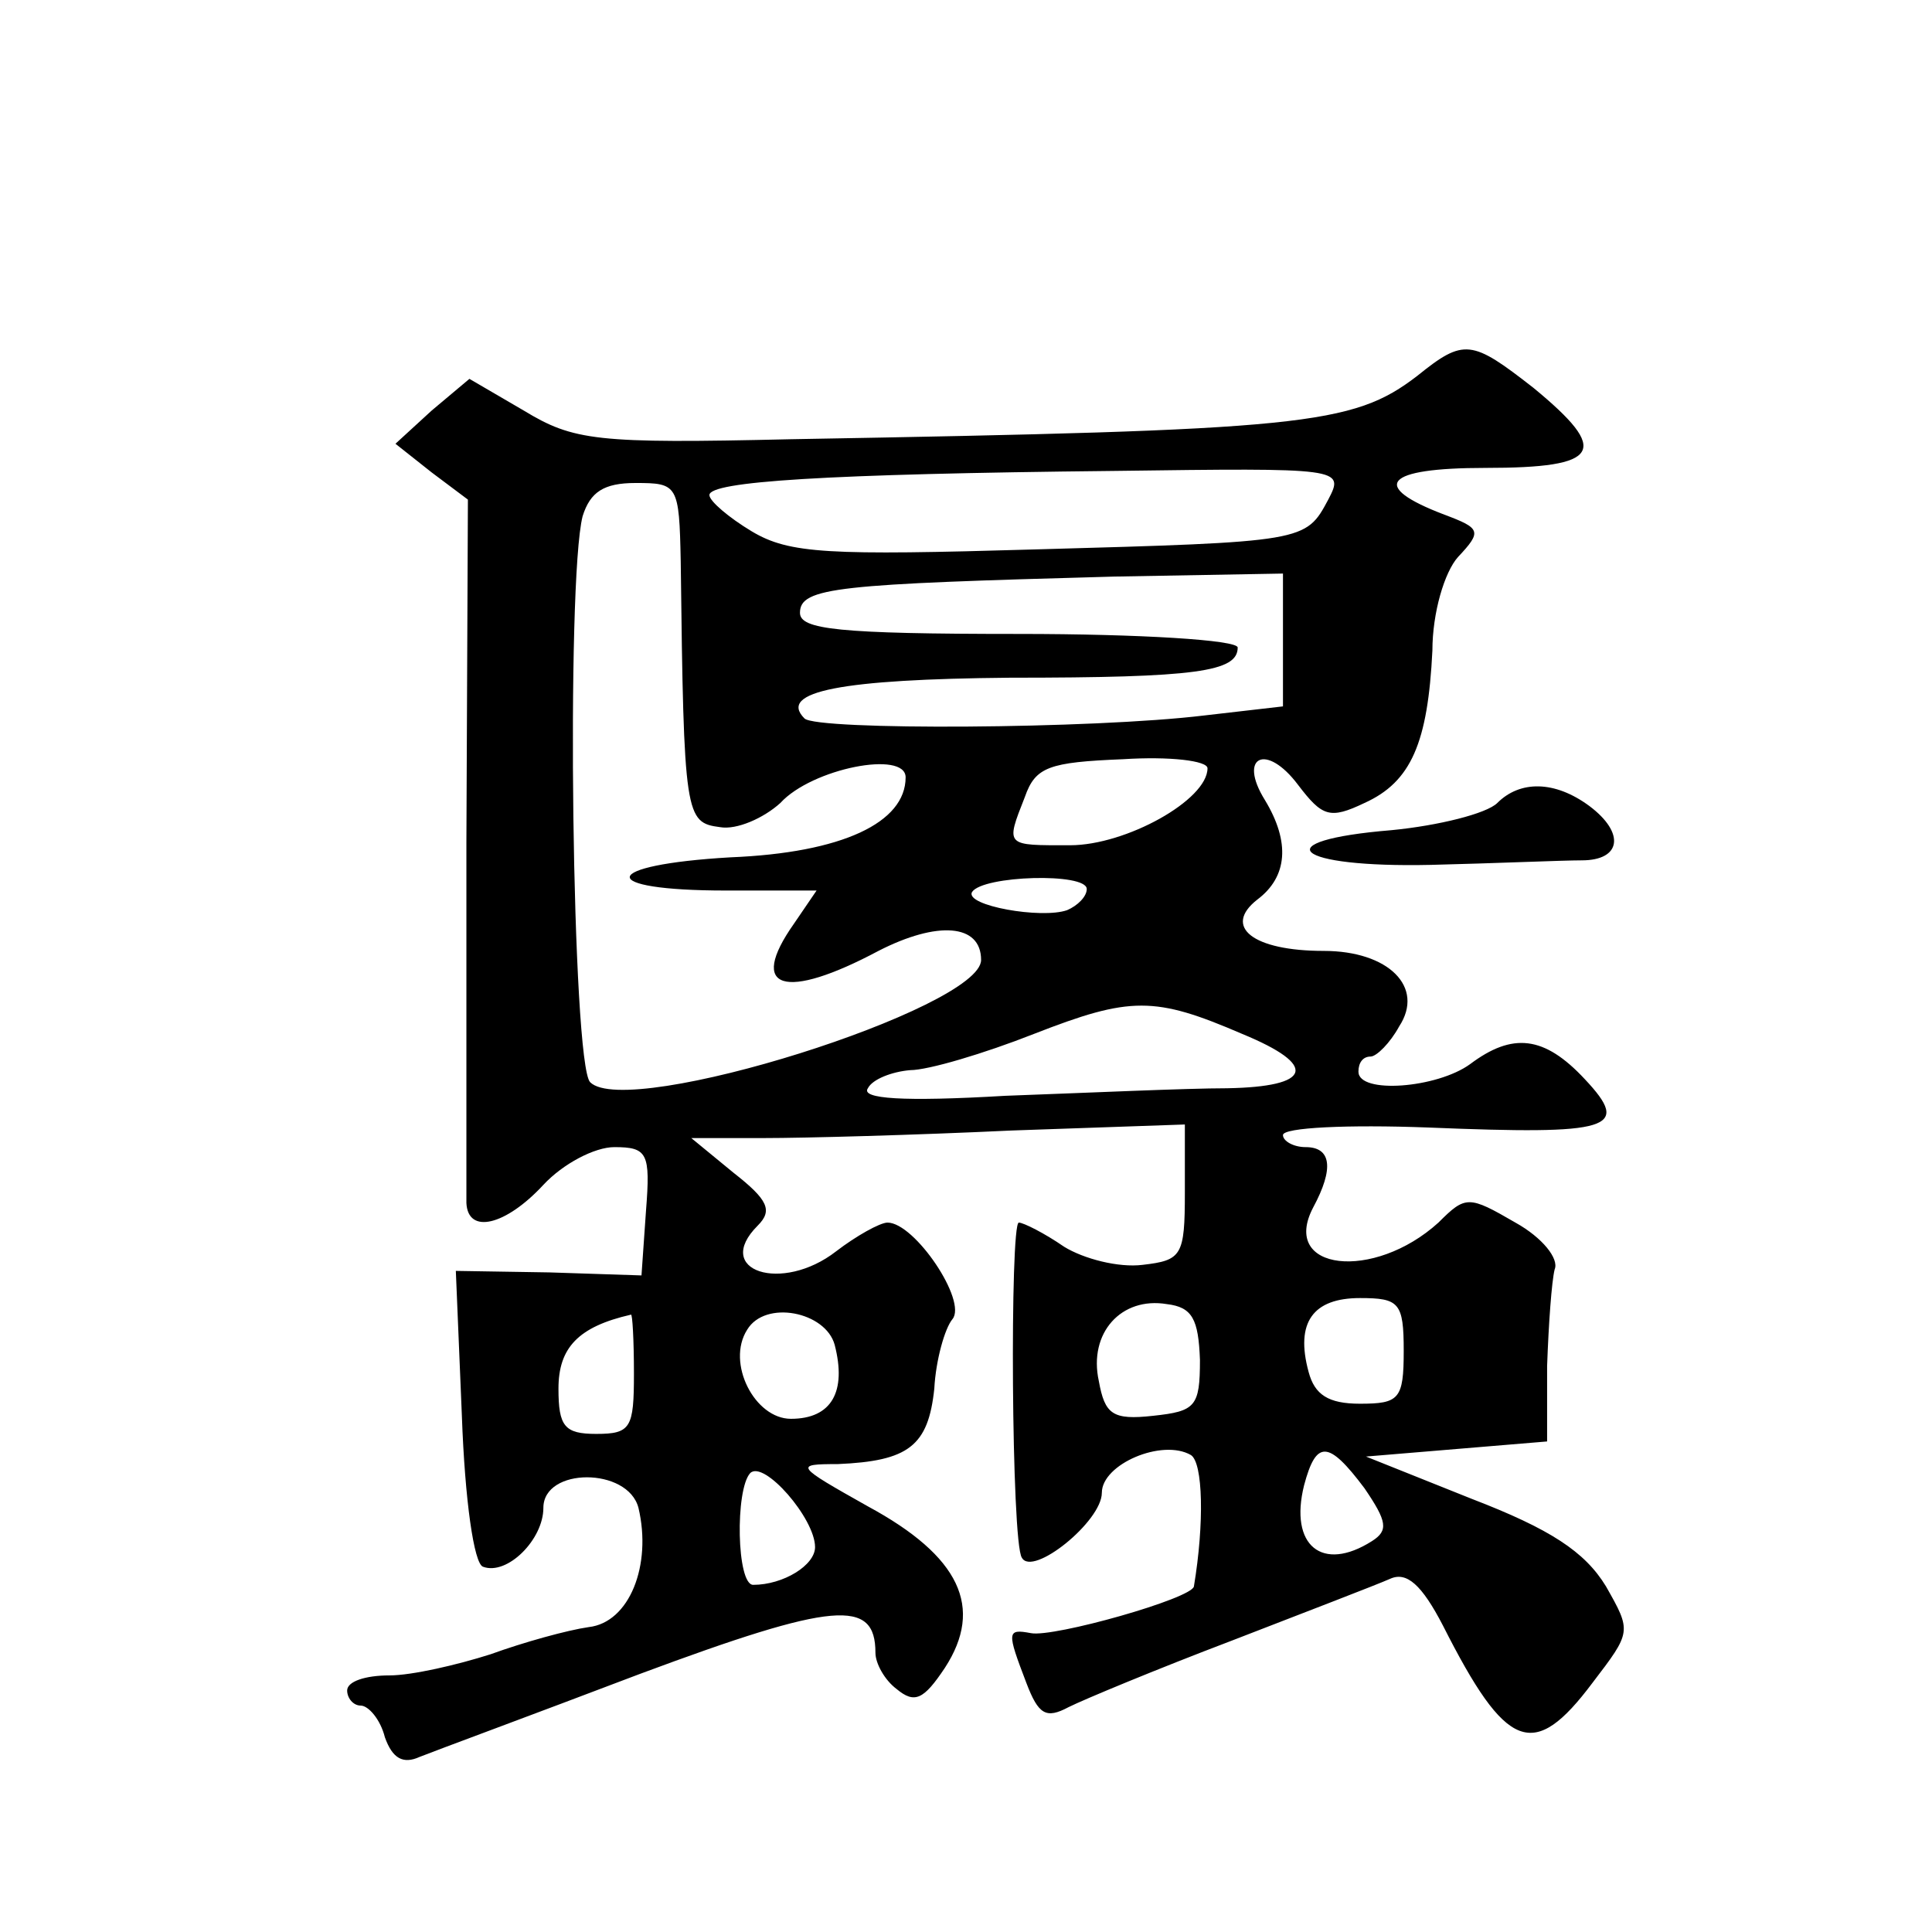 <?xml version="1.0" standalone="no"?>
<!DOCTYPE svg PUBLIC "-//W3C//DTD SVG 20010904//EN"
 "http://www.w3.org/TR/2001/REC-SVG-20010904/DTD/svg10.dtd">
<svg version="1.0" xmlns="http://www.w3.org/2000/svg"
 width="128pt" height="128pt" viewBox="0 0 128 128"
 preserveAspectRatio="xMidYMid meet">
<g transform="translate(0,128) scale(0.1,-0.1)"
fill="#0" stroke="none">
<path d="M939 1031 c-43 -33 -75 -36 -415 -42 -129 -3 -144 -1 -177 19 l-36 21
-25 -21 -24 -22 24 -19 24 -18 -1 -227 c0 -125 0 -233 0 -239 1 -21 26 -15 51 12
13 14 34 25 47 25 22 0 24 -4 21 -42 l-3 -43 -61 2 -62 1 4 -96 c2 -56 8 -98 14
-100 16 -6 40 18 40 39 0 27 56 27 63 0 9 -38 -6 -76 -33 -79 -14 -2 -43 -10 -65
-18 -22 -7 -52 -14 -67 -14 -16 0 -28 -4 -28 -10 0 -5 4 -10 9 -10 5 0 13 -9 16
-21 5 -14 12 -18 23 -13 10 4 75 28 146 55 129 48 156 50 156 14 0 -7 6 -18 14
-24 12 -10 18 -7 32 14 26 40 10 74 -51 107 -48 27 -49 28 -20 28 47 2 60 12 64
50 1 19 7 40 12 46 10 12 -25 64 -43 64 -5 0 -21 -9 -34 -19 -36 -28 -82 -13 -52
17 10 10 7 17 -16 35 l-28 23 48 0 c27 0 101 2 164 5 l115 4 0 -45 c0 -42 -2 -45
-28 -48 -16 -2 -39 4 -52 12 -13 9 -27 16 -30 16 -6 0 -5 -212 2 -222 7 -13 53
24 53 43 0 19 40 36 59 25 8 -5 9 -45 2 -87 -1 -8 -93 -34 -108 -31 -16 3 -16 1
-3 -33 8 -21 13 -24 28 -16 10 5 58 25 108 44 49 19 96 37 105 41 11 5 21 -4 35
-31 42 -83 60 -90 99 -38 26 34 26 34 9 64 -14 23 -37 38 -89 58 l-70 28 60 5 60
5 0 50 c1 28 3 56 5 64 3 7 -8 21 -26 31 -31 18 -33 18 -51 0 -43 -39 -105 -32
-83 10 14 26 12 40 -5 40 -8 0 -15 4 -15 8 0 5 43 7 96 5 122 -5 135 -1 104 32
-27 29 -48 31 -76 10 -22 -16 -74 -20 -74 -5 0 6 3 10 8 10 4 0 13 9 19 20 17 26
-7 50 -50 50 -47 0 -67 16 -44 34 20 15 22 38 5 66 -18 29 1 38 22 10 16 -21 21
-23 44 -12 31 14 42 40 45 101 0 25 8 52 17 62 16 17 15 19 -9 28 -50 19 -40 31
27 31 77 0 83 11 32 53 -41 32 -46 33 -77 8z m-59 -82 c-15 -28 -15 -28 -194 -33
-137 -4 -163 -3 -188 12 -15 9 -28 20 -28 24 0 9 76 14 268 16 151 2 153 2 142
-19z m-429 -41 c2 -169 3 -173 26 -176 11 -2 29 6 40 16 21 23 83 35 83 17 0 -30
-42 -50 -116 -53 -87 -5 -90 -22 -3 -22 l60 0 -15 -22 c-31 -44 -6 -51 56 -18 39
20 68 18 68 -6 0 -32 -234 -106 -259 -81 -12 12 -16 332 -5 375 5 16 14 22 35 22
28 0 29 -1 30 -52z m399 -52 l0 -44 -52 -6 c-74 -9 -257 -10 -265 -2 -18 18 25
26 136 27 124 0 151 4 151 20 0 5 -65 9 -145 9 -120 0 -145 3 -145 14 0 17 25 19
208 24 l112 2 0 -44z m-50 -85 c0 -21 -54 -51 -91 -51 -43 0 -43 -1 -30 32 7 20
16 23 65 25 31 2 56 -1 56 -6z m-80 -80 c0 -5 -6 -11 -13 -14 -17 -6 -68 3 -63
12 7 11 76 13 76 2z m103 -96 c51 -21 46 -35 -10 -36 -27 0 -92 -3 -147 -5 -68
-4 -96 -2 -91 5 3 6 16 11 28 12 12 0 49 11 82 24 64 25 80 25 138 0z m-28 -216
c0 -31 -3 -34 -31 -37 -27 -3 -32 1 -36 23 -7 32 15 56 45 51 17 -2 21 -10 22 -37z
m135 6 c0 -32 -3 -35 -29 -35 -21 0 -30 6 -34 21 -9 33 3 49 34 49 26 0 29 -3 29
-35z m-510 -15 c0 -36 -2 -40 -25 -40 -21 0 -25 5 -25 30 0 27 13 41 48 49 1 1
2 -17 2 -39z m133 19 c8 -31 -2 -49 -29 -49 -24 0 -43 37 -29 59 12 20 52 12 58
-10z m351 -95 c15 -22 16 -28 5 -35 -33 -21 -55 -3 -45 37 8 30 16 30 40 -2z m-364
-39 c0 -12 -21 -25 -41 -25 -11 0 -12 63 -2 74 9 9 43 -30 43 -49z M992 748 c-7
-7 -39 -15 -70 -18 -85 -7 -65 -25 26 -23 42 1 87 3 100 3 26 0 29 18 5 36 -23
17 -46 17 -61 2z"/>
</g>
</svg>
